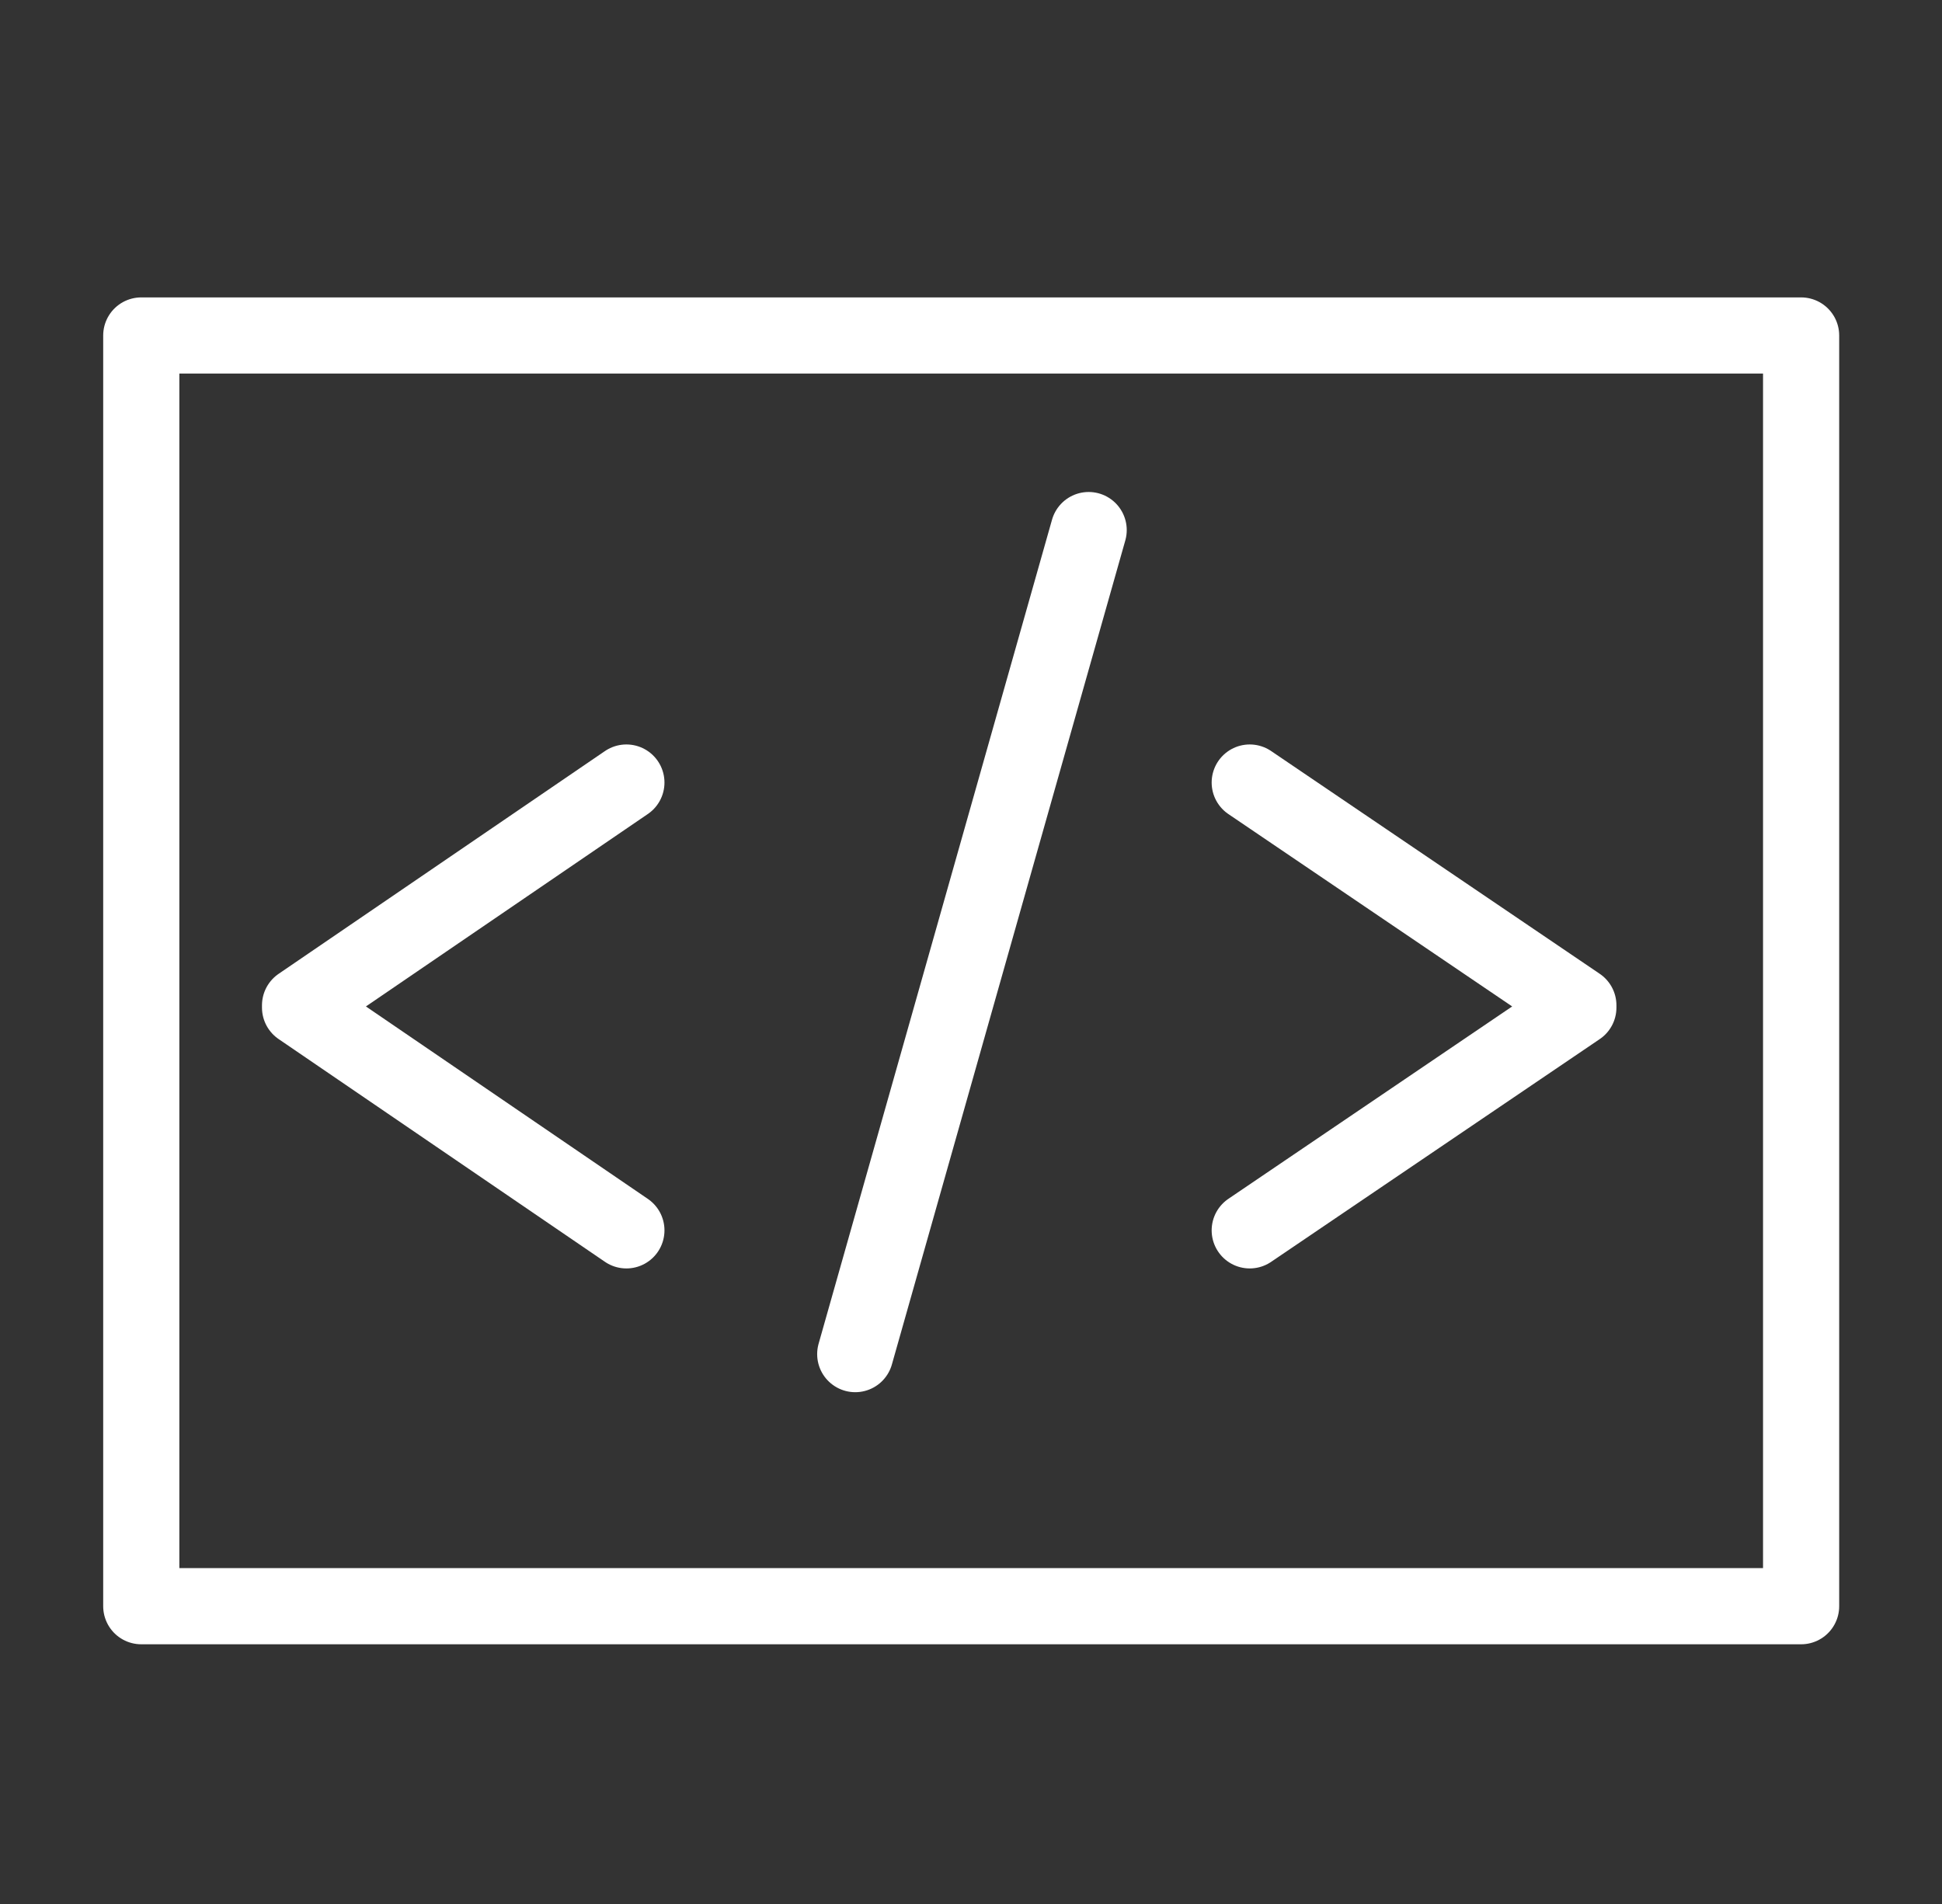 <?xml version="1.0" encoding="UTF-8"?>
<svg xmlns="http://www.w3.org/2000/svg" id="Ebene_1" data-name="Ebene 1" viewBox="0 0 51 50">
  <rect x="0" y="0" width="51" height="50" fill="#333333" stroke="none"/>
  <defs>
    <style>
      .cls-1 {
        fill: none;
        stroke: #fff;
        stroke-linecap: round;
        stroke-linejoin: round;
        stroke-width: 2px;
      }
    </style>
  </defs>
  <g>
    <path class="cls-1" d="m16.45,20.55l-8.57,5.85v.06l8.57,5.85"></path>
    <path class="cls-1" d="m28.59,13.92l-6.13,21.64"></path>
    <path class="cls-1" d="m32.82,32.31l8.63-5.85v-.06l-8.63-5.85"></path>
  </g>
  <rect class="cls-1" x="3.71" y="8.81" width="43.59" height="33.37"></rect>
</svg>
